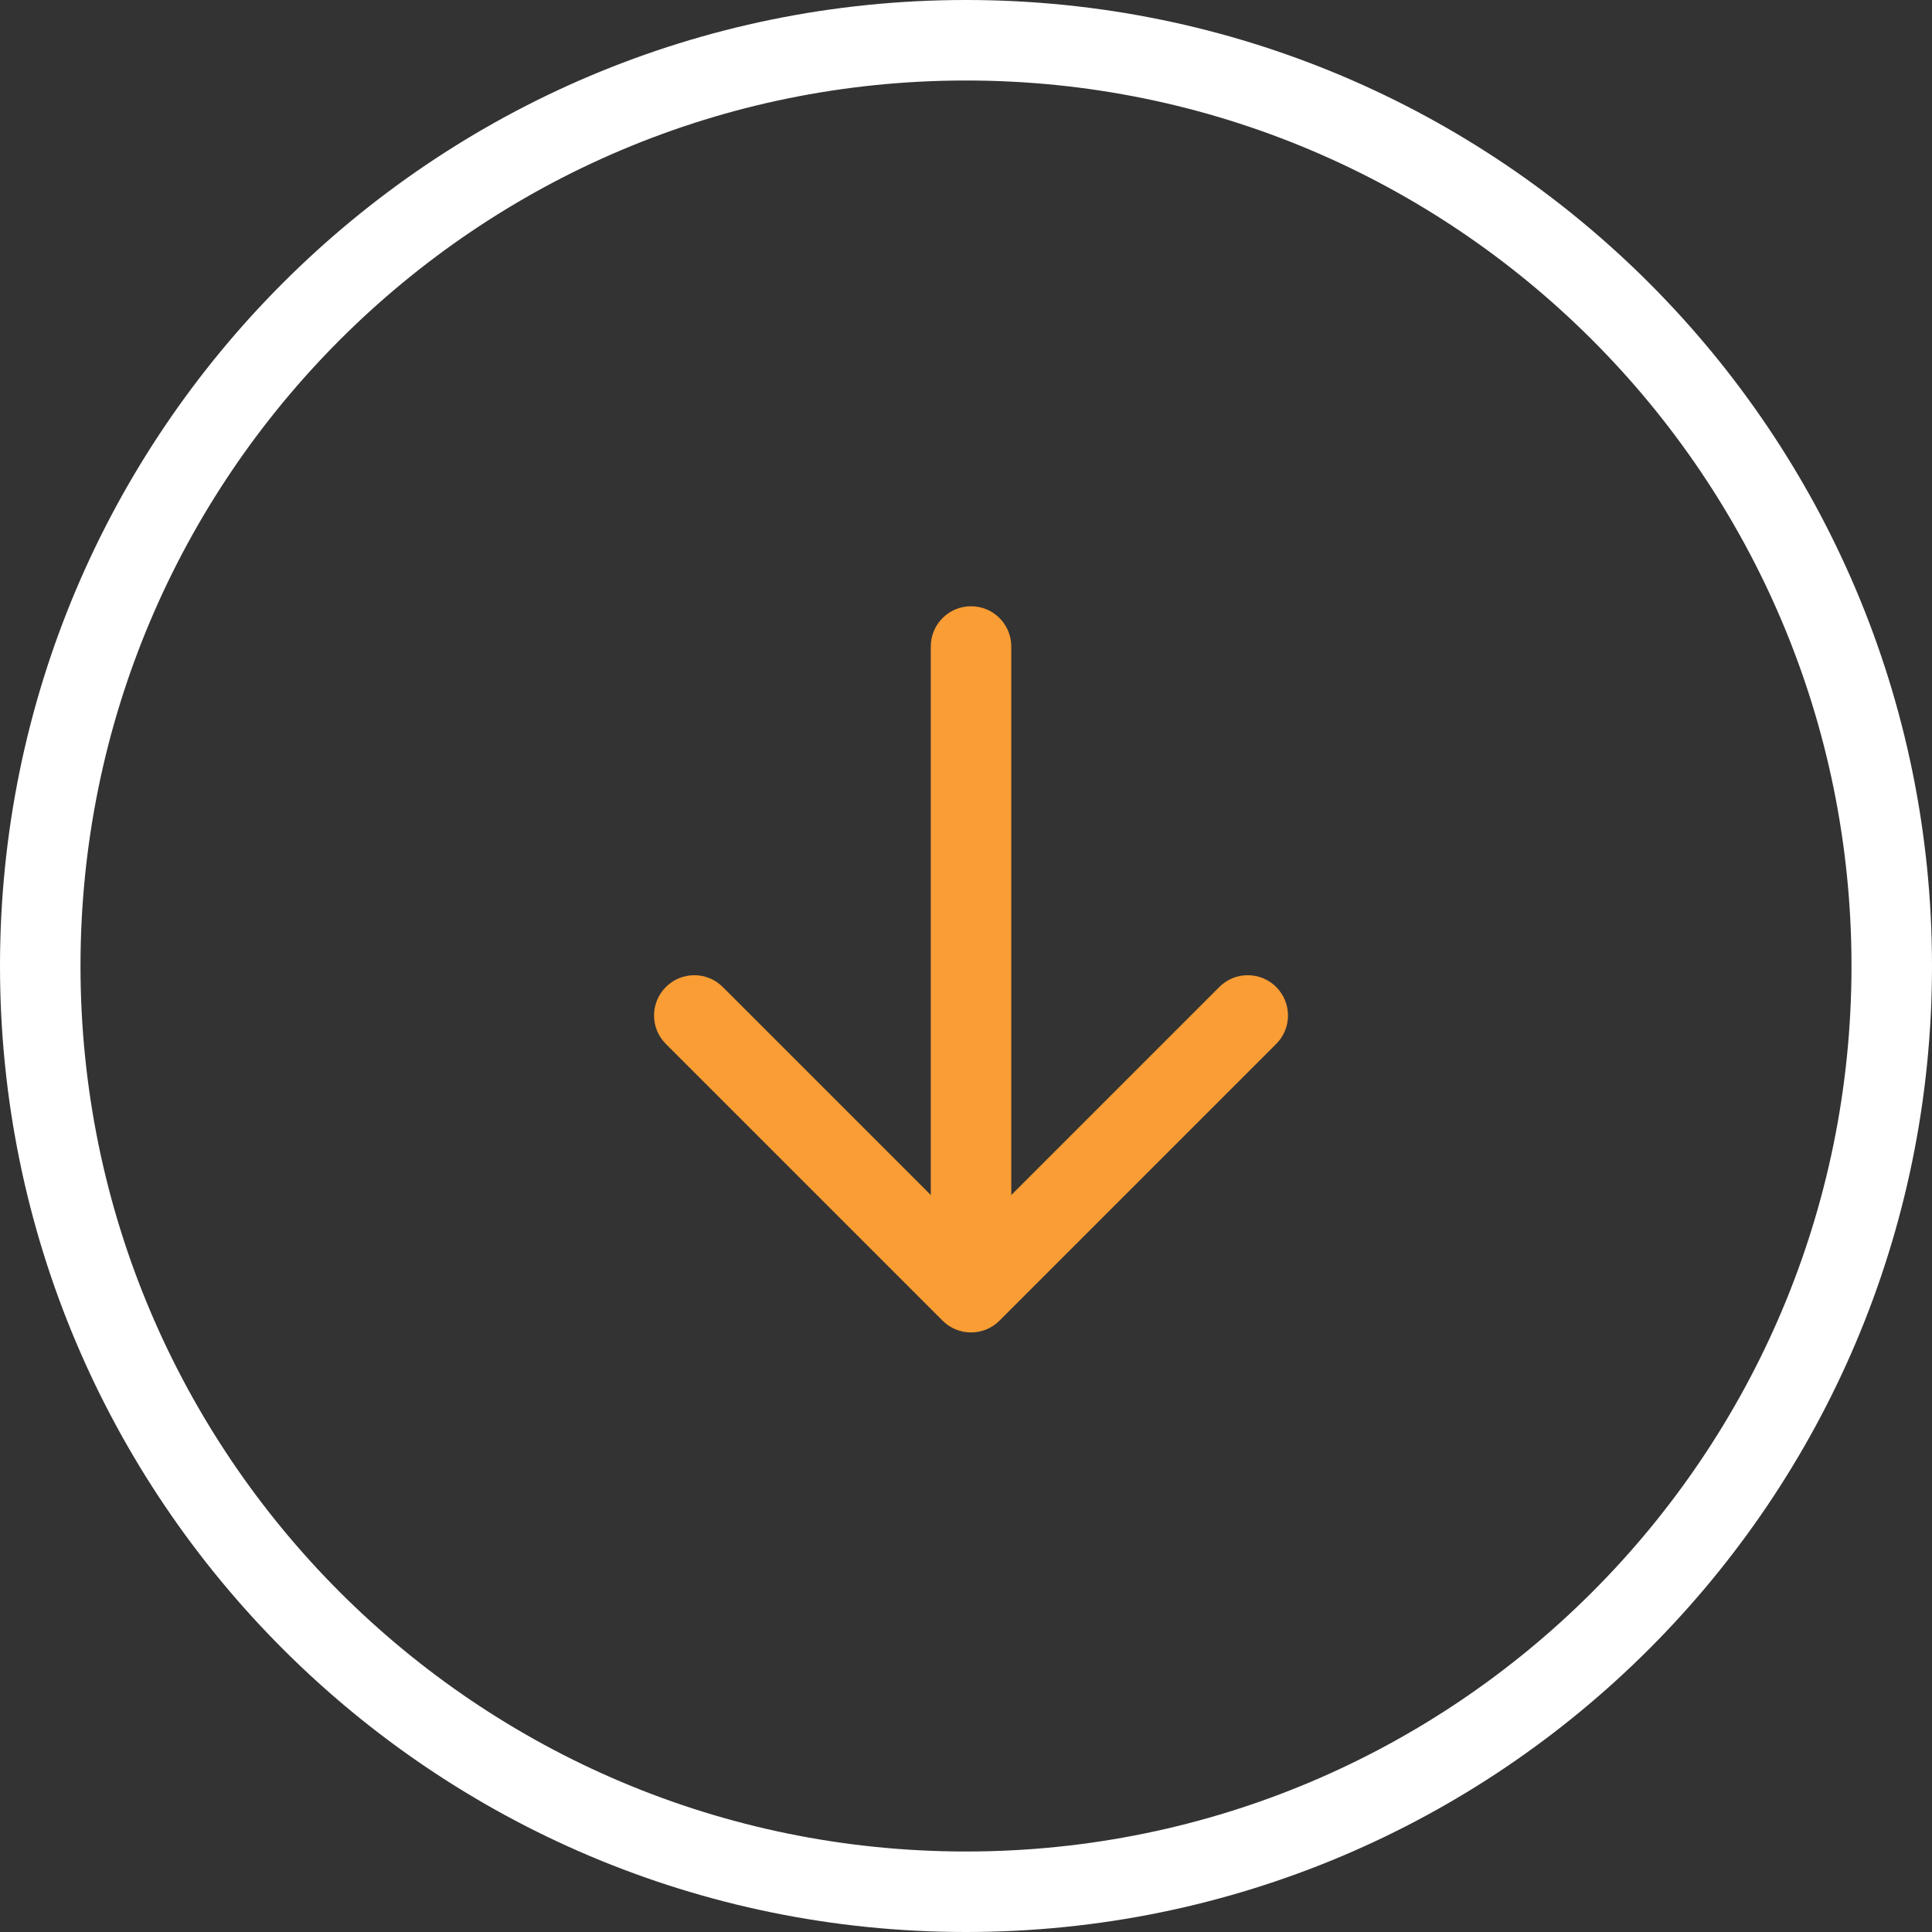 <svg width="48" height="48" viewBox="0 0 48 48" fill="none" xmlns="http://www.w3.org/2000/svg">
<rect x="0" y="0" width="48" height="48" fill="#333333" stroke="none"/>
<path fill-rule="evenodd" clip-rule="evenodd" d="M48 24C48 37.255 37.255 48 24 48C10.745 48 6.69002e-06 37.255 5.53125e-06 24C4.37248e-06 10.745 10.745 -5.57786e-07 24 -1.71655e-06C37.255 -2.87533e-06 48 10.745 48 24ZM24 46C36.15 46 46 36.15 46 24C46 11.85 36.15 2 24 2C11.85 2 2 11.85 2 24C2 36.15 11.85 46 24 46Z" fill="white"/>
<path fill-rule="evenodd" clip-rule="evenodd" d="M24.125 30.812C23.573 30.812 23.125 30.365 23.125 29.812L23.125 16.062C23.125 15.51 23.573 15.062 24.125 15.062C24.677 15.062 25.125 15.51 25.125 16.062L25.125 29.812C25.125 30.365 24.677 30.812 24.125 30.812Z" fill="#F99D34"/>
<path fill-rule="evenodd" clip-rule="evenodd" d="M24.832 32.811C24.442 33.202 23.808 33.202 23.418 32.811L16.543 25.936C16.152 25.546 16.152 24.913 16.543 24.522C16.933 24.131 17.567 24.131 17.957 24.522L24.125 30.69L30.293 24.522C30.683 24.131 31.317 24.131 31.707 24.522C32.098 24.913 32.098 25.546 31.707 25.936L24.832 32.811Z" fill="#F99D34"/>
</svg>
